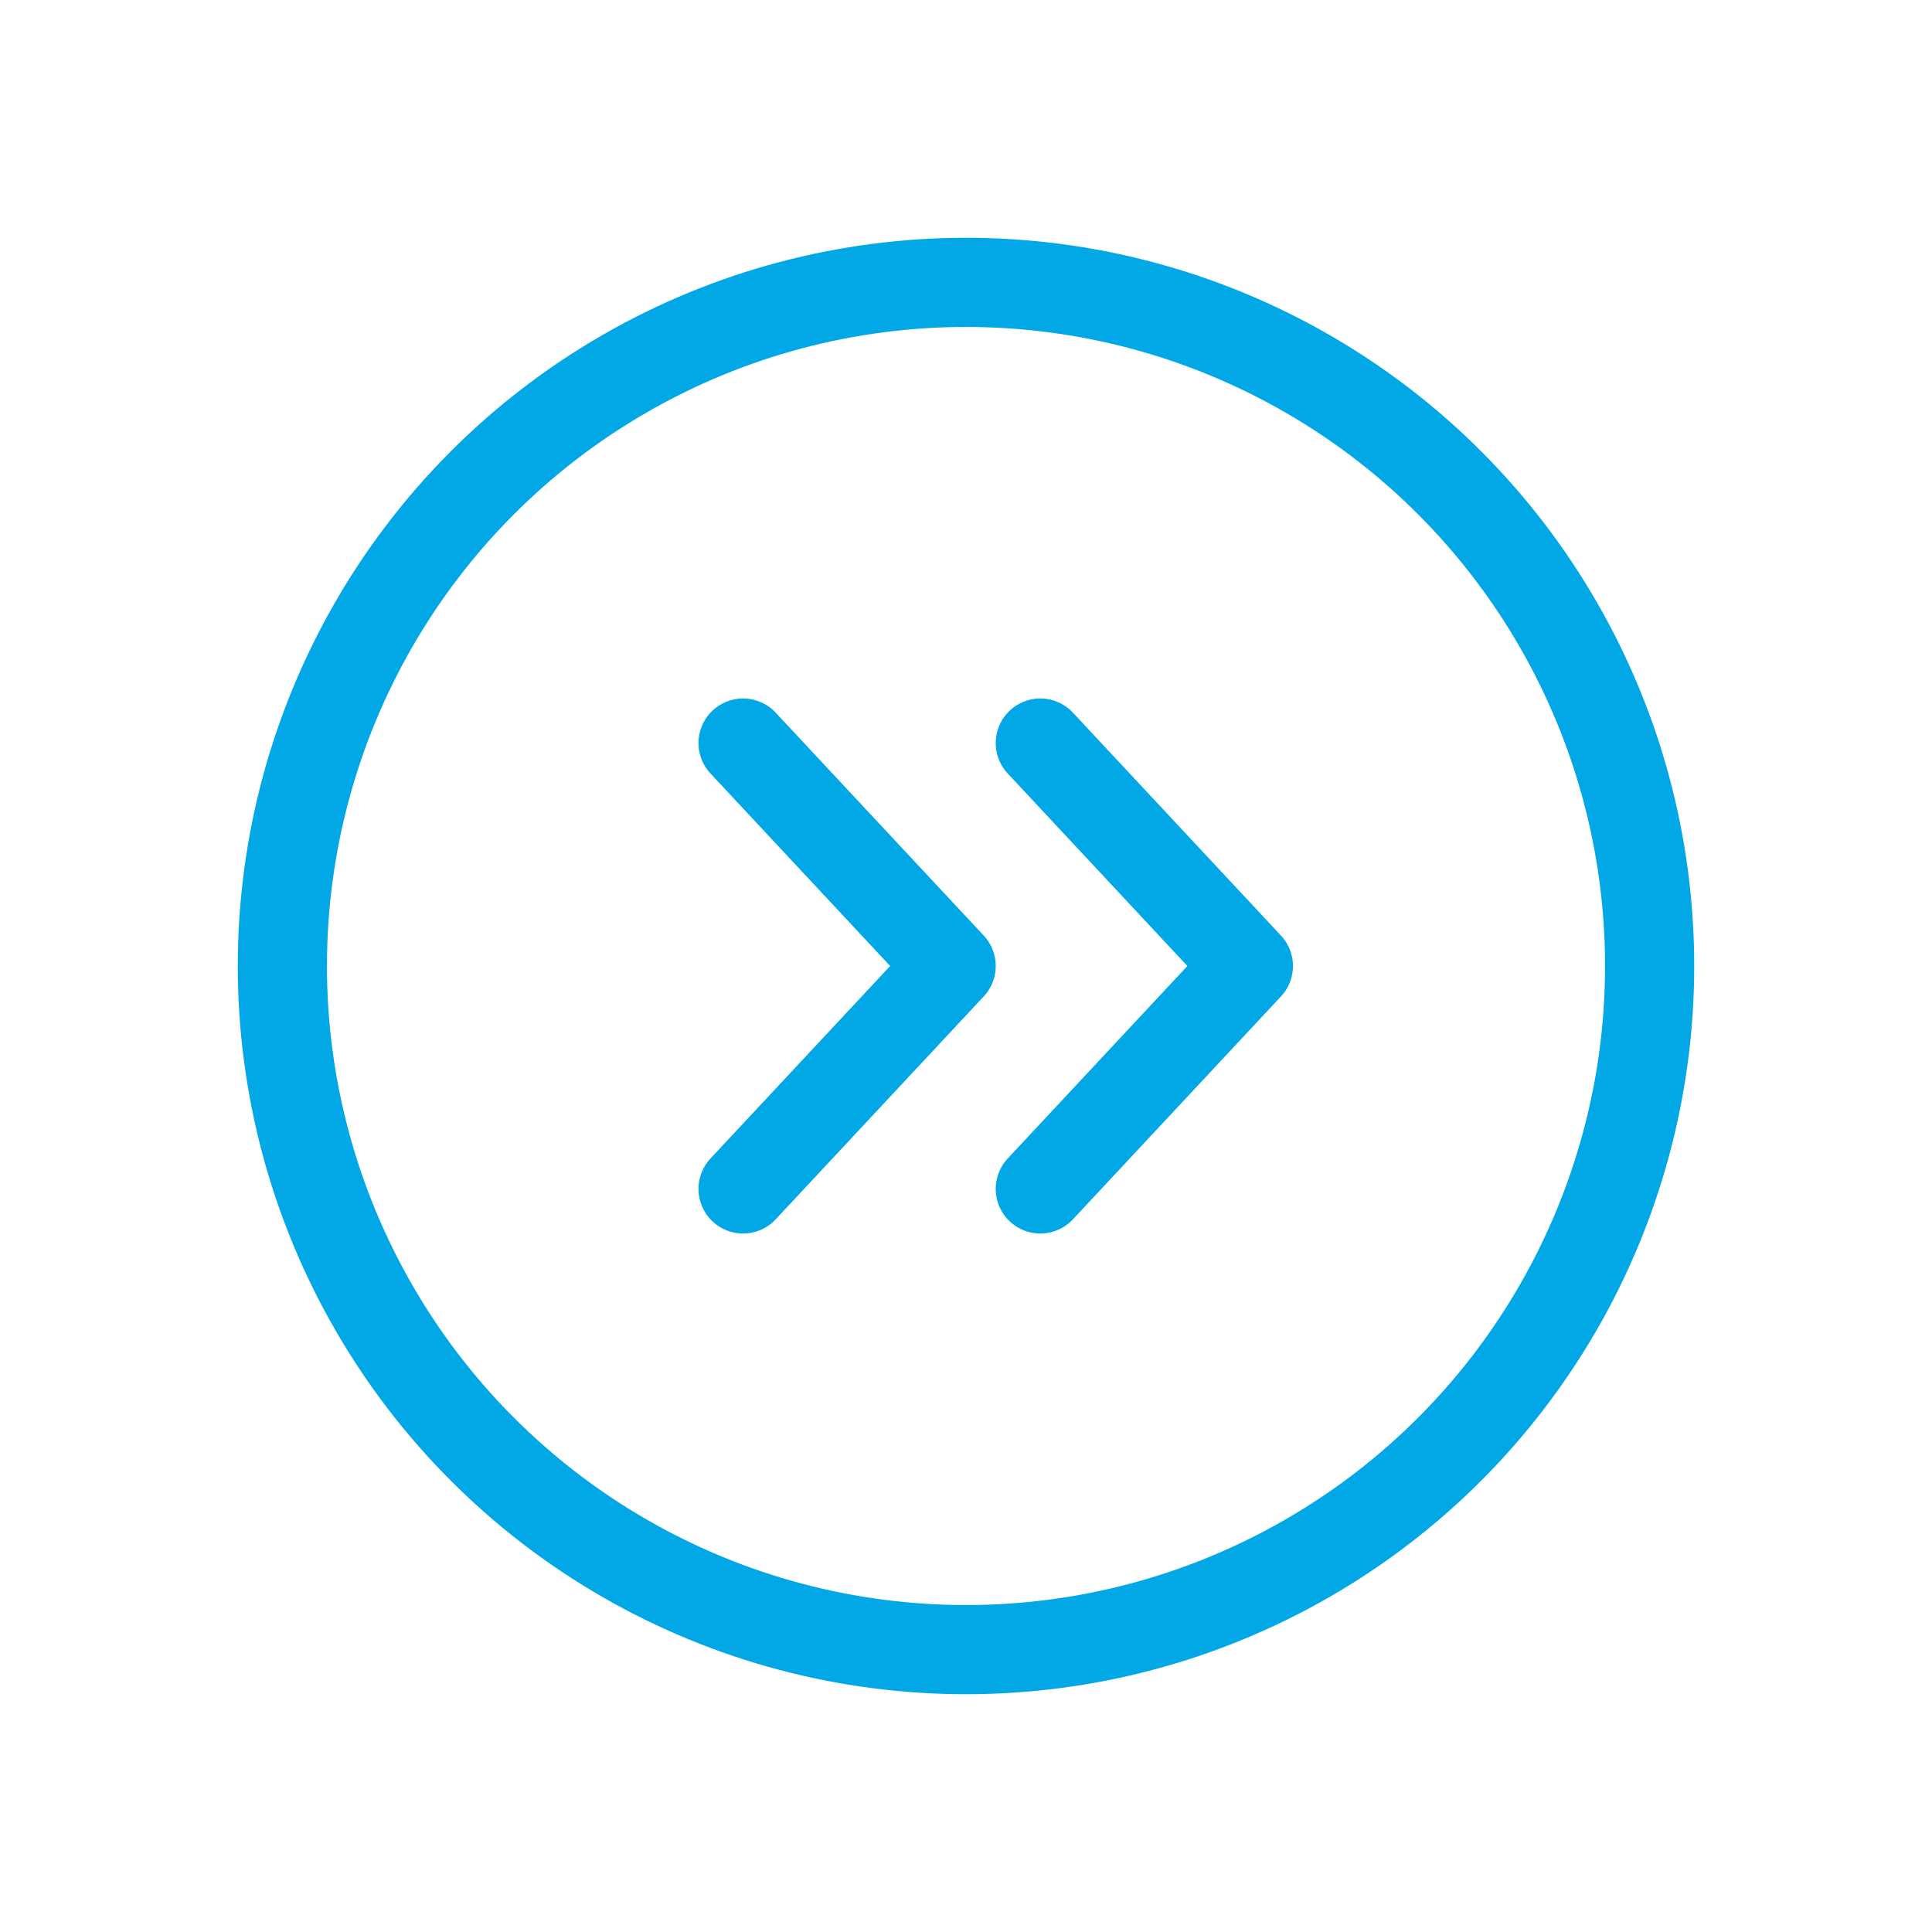 <svg width="65" height="65" viewBox="0 0 65 65" fill="none" xmlns="http://www.w3.org/2000/svg">
<g clip-path="url(#clip0_3570_6212)">
<path d="M25 25L32 32.5L25 40" stroke="#01A8E5" stroke-width="3" stroke-linecap="round" stroke-linejoin="round"/>
<path d="M35 25L42 32.5L35 40" stroke="#01A8E5" stroke-width="3" stroke-linecap="round" stroke-linejoin="round"/>
<circle cx="32.5" cy="32.5" r="23" stroke="#01A8E5" stroke-width="3"/>
</g>
<defs>
<clipPath id="clip0_3570_6212">
<rect width="65" height="65" fill="white"/>
</clipPath>
</defs>
</svg>
